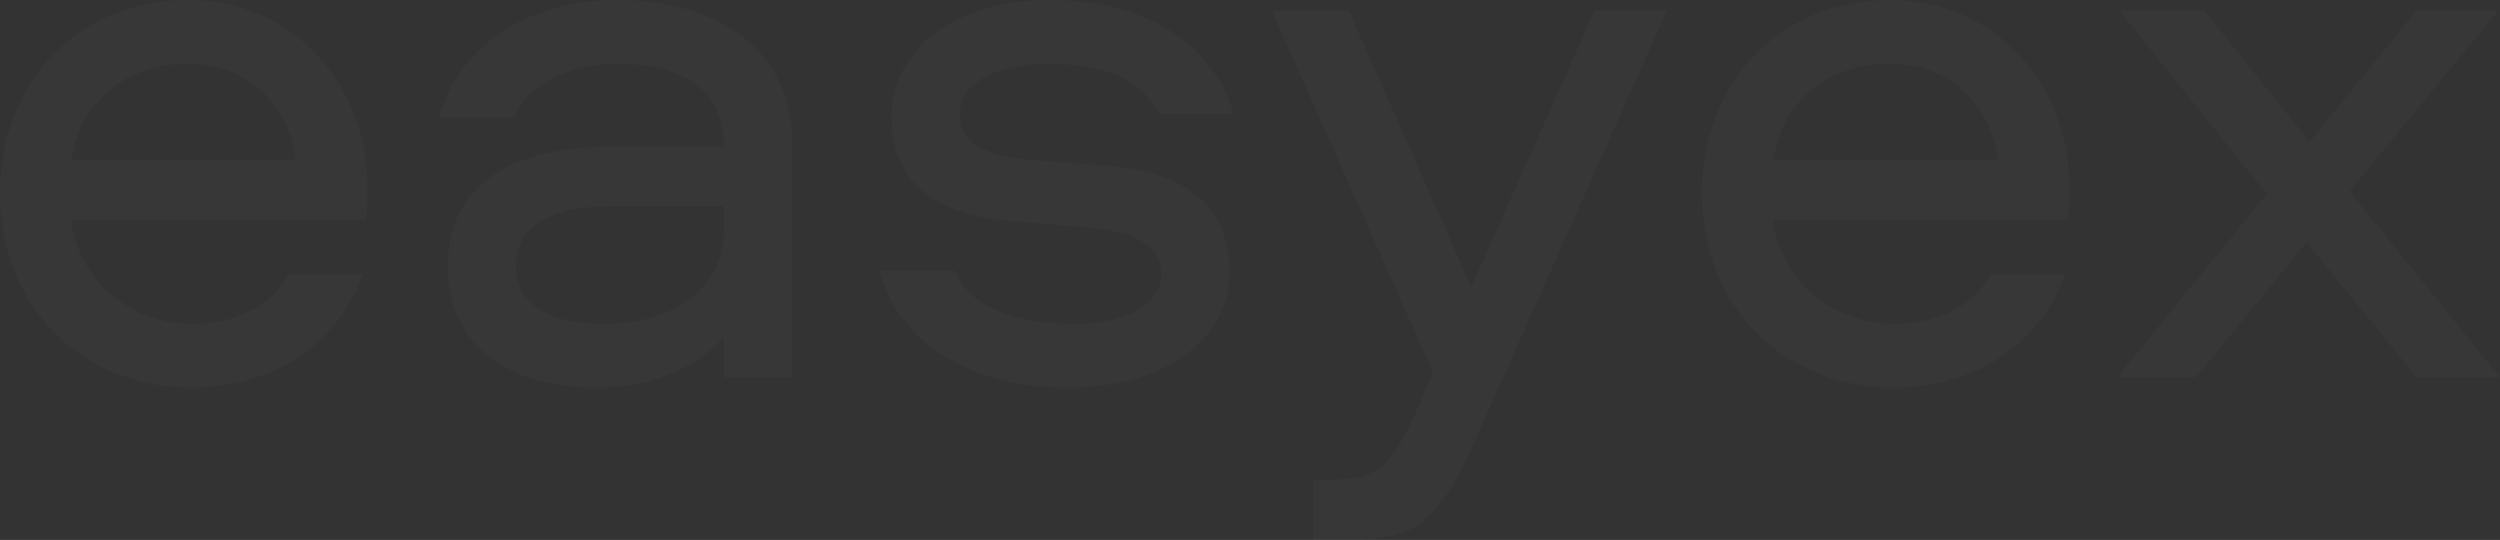 <?xml version="1.0" encoding="UTF-8"?> <svg xmlns="http://www.w3.org/2000/svg" width="1440" height="311" viewBox="0 0 1440 311" fill="none"><rect x="0" y="0" width="1440" height="311" fill="#333333" stroke="none"/><g opacity="0.02"><path d="M110.472 186.508C135.225 186.508 155.394 176.861 166.396 158.027H209.026C194.357 198.911 156.769 223.258 110.472 223.258C46.756 223.258 0 176.402 0 111.17C0 47.776 44.464 0 108.18 0C168.688 0 211.776 48.235 211.776 108.873C211.776 113.926 211.776 120.357 210.859 126.329H40.797C45.381 160.783 74.259 186.508 110.472 186.508ZM108.18 36.75C71.967 36.75 45.839 59.26 41.255 91.876H170.521C165.479 59.26 142.559 36.75 108.18 36.75Z" fill="#EEEEEE"></path><path d="M355.492 0C415.083 0 456.338 29.86 456.338 82.688V217.287H416.916V194.318C400.414 212.233 376.12 223.258 343.574 223.258C294.068 223.258 257.855 200.289 257.855 152.973C257.855 101.982 301.861 84.526 350.45 84.526H416.916C416.916 49.613 390.33 36.75 355.492 36.75C330.281 36.75 304.611 47.316 296.36 67.529H252.813C265.189 23.888 306.903 0 355.492 0ZM416.916 132.761V118.979H349.992C317.446 118.979 297.277 130.004 297.277 152.973C297.277 175.942 317.446 186.508 347.7 186.508C390.33 186.508 416.916 164.458 416.916 132.761Z" fill="#EEEEEE"></path><path d="M710.612 65.691H667.523C657.897 45.479 635.436 36.75 603.807 36.75C573.553 36.75 552.926 47.776 552.926 65.691C552.926 83.607 568.511 90.038 596.473 92.335L639.103 95.551C683.109 99.226 708.32 118.979 708.32 157.108C708.32 193.399 673.482 223.258 614.808 223.258C552.926 223.258 515.796 192.48 506.628 155.73H549.717C557.968 175.942 582.721 186.508 619.851 186.508C647.354 186.508 668.898 175.483 668.898 158.027C668.898 140.57 653.313 133.22 624.893 130.923L580.888 127.248C535.965 123.114 513.504 103.36 513.504 67.069C513.504 29.86 548.342 0 604.266 0C667.065 0 700.986 31.238 710.612 65.691Z" fill="#EEEEEE"></path><path d="M825.453 214.53L732.4 5.972H776.864L847.456 165.377L918.506 5.972H960.22L860.749 228.771C832.329 292.165 826.37 311 776.405 311H756.236V276.087H769.071C793.366 276.087 802.533 267.359 816.744 234.743L825.453 214.53Z" fill="#EEEEEE"></path><path d="M1090.82 186.508C1115.57 186.508 1135.74 176.861 1146.74 158.027H1189.37C1174.7 198.911 1137.12 223.258 1090.82 223.258C1027.1 223.258 980.346 176.402 980.346 111.17C980.346 47.776 1024.81 0 1088.53 0C1149.03 0 1192.12 48.235 1192.12 108.873C1192.12 113.926 1192.12 120.357 1191.21 126.329H1021.14C1025.73 160.783 1054.6 186.508 1090.82 186.508ZM1088.53 36.75C1052.31 36.75 1026.18 59.26 1021.6 91.876H1150.87C1145.82 59.26 1122.91 36.75 1088.53 36.75Z" fill="#EEEEEE"></path><path d="M1439.08 5.972L1353.36 110.251L1440 217.287H1391.87L1328.61 139.651L1264.9 217.287H1219.51L1305.69 111.629L1220.43 5.972H1269.48L1330.44 81.77L1391.87 5.972H1439.08Z" fill="#EEEEEE"></path></g></svg> 